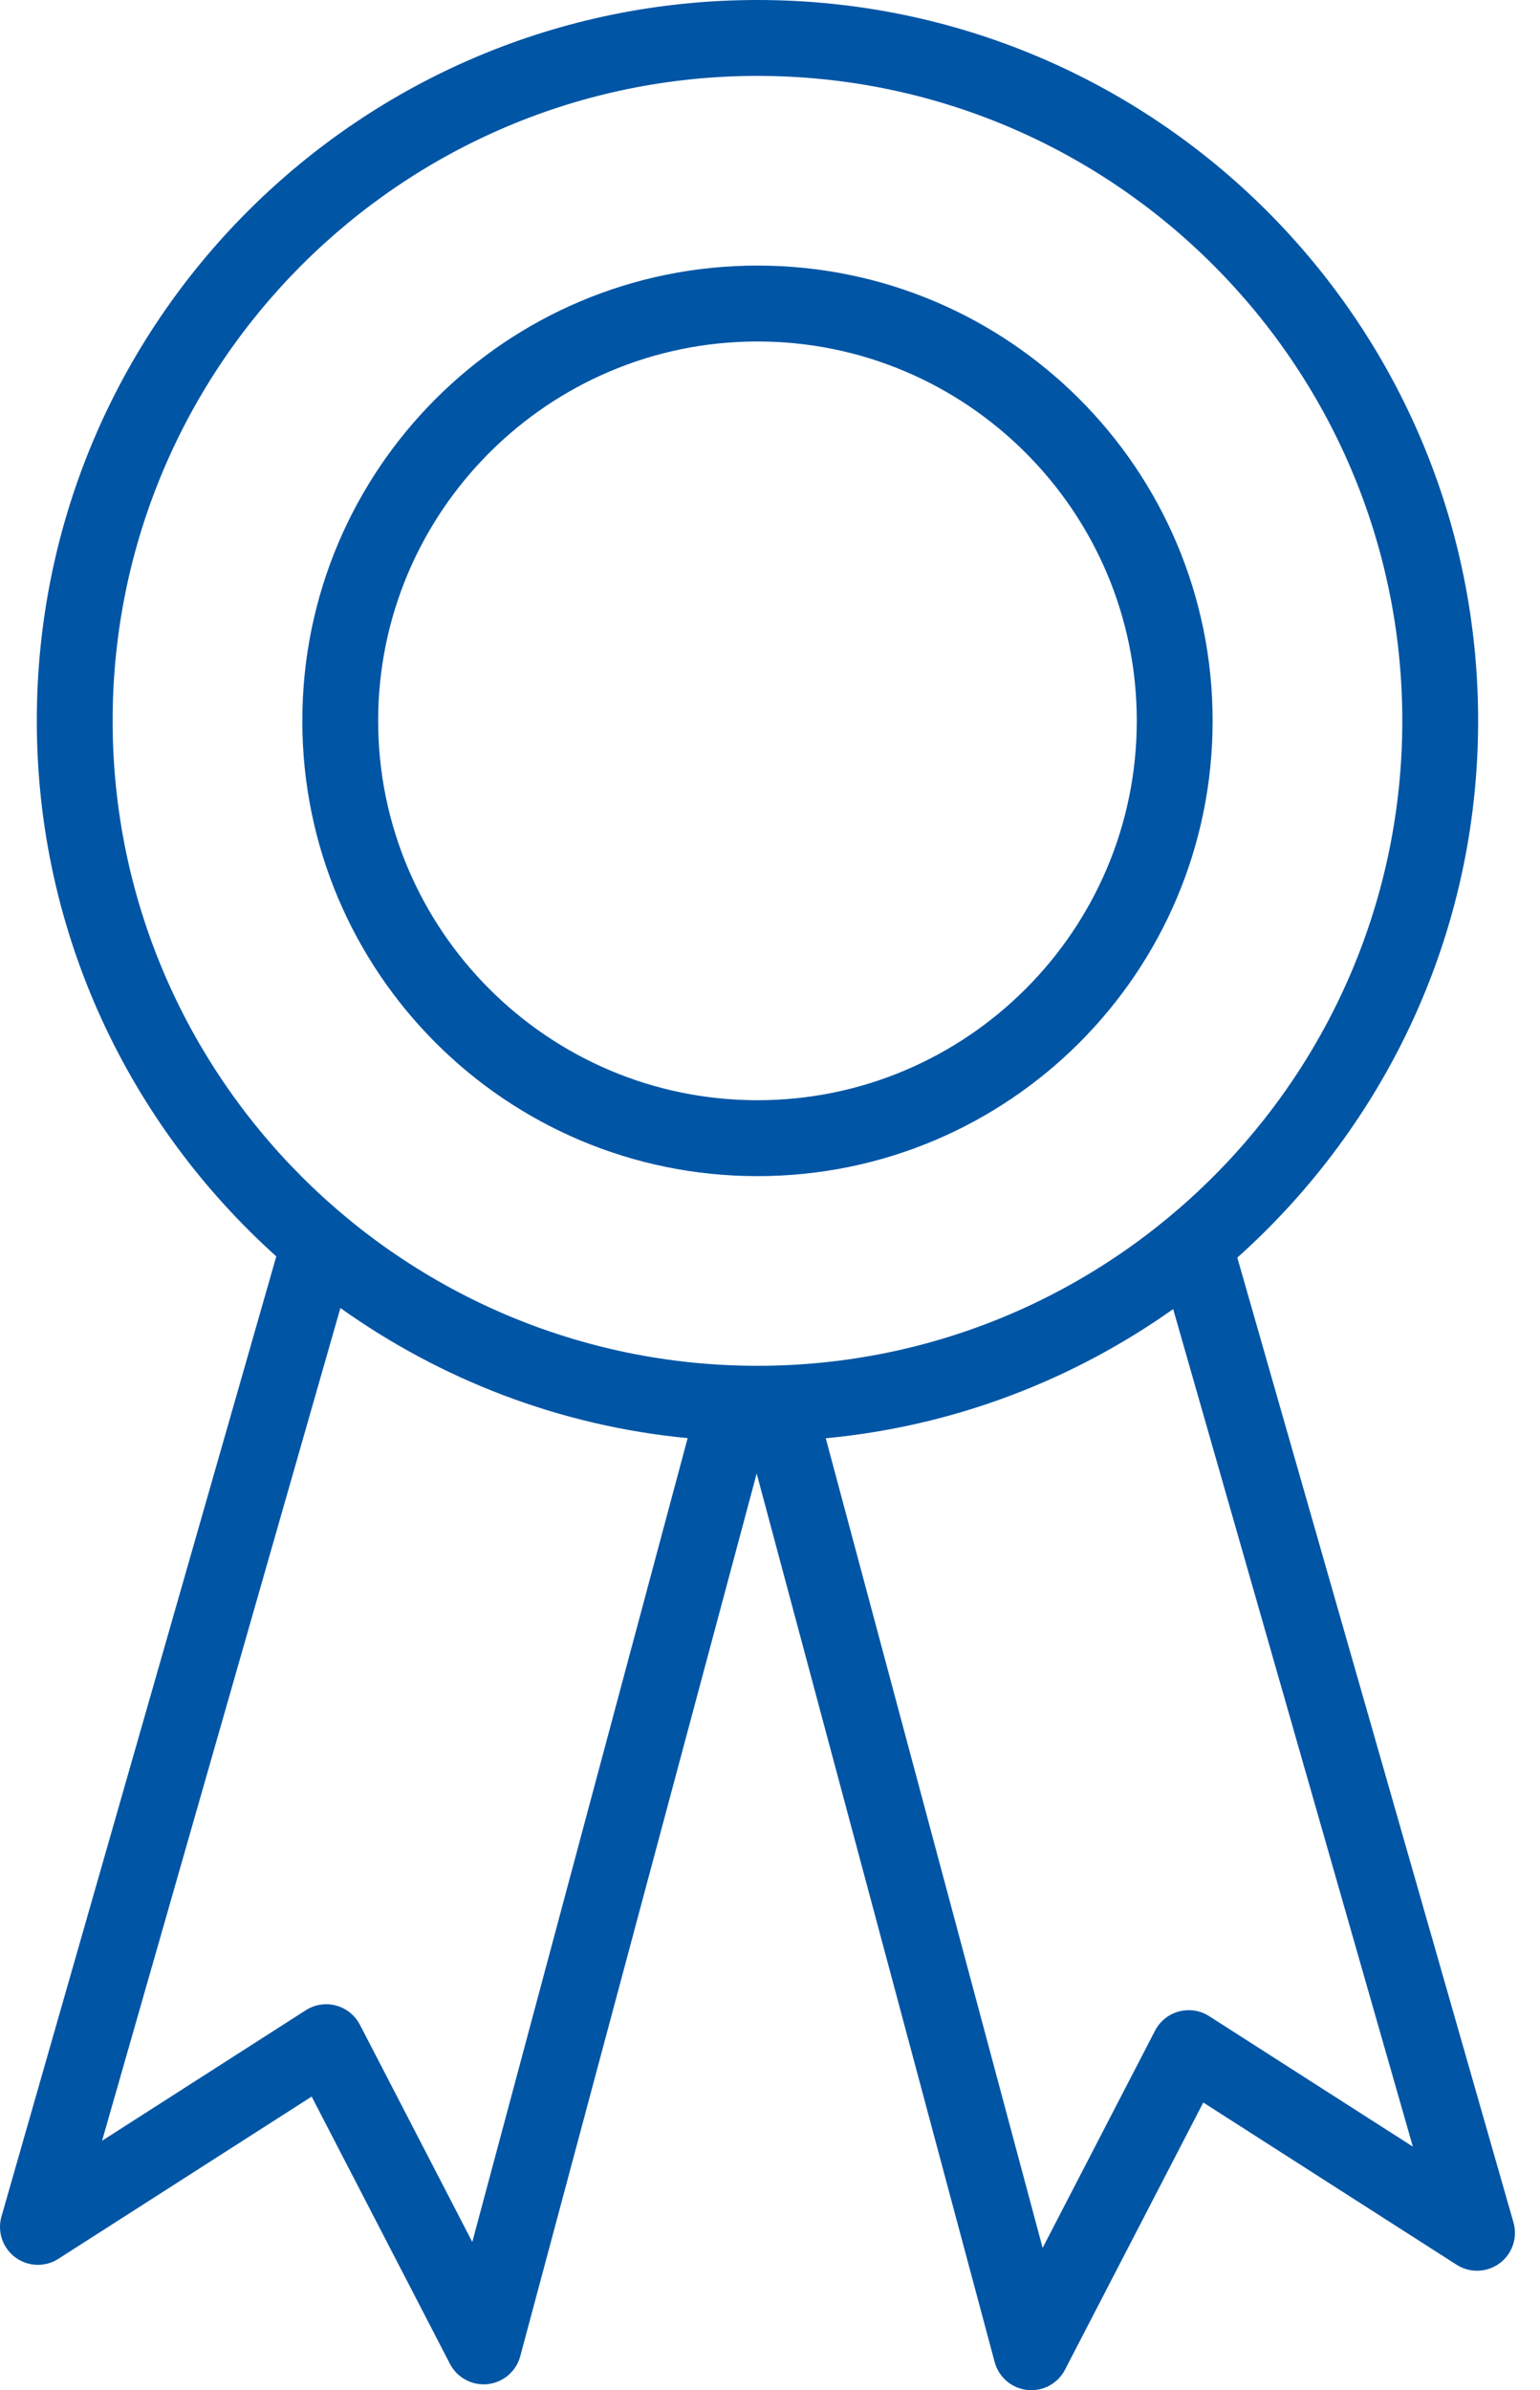 <?xml version="1.0" encoding="UTF-8"?> <svg xmlns="http://www.w3.org/2000/svg" width="29" height="45" viewBox="0 0 29 45" fill="none"><path d="M28.5 41.84L23.3 23.677C26.077 21.192 27.835 17.591 27.835 13.571C27.835 6.076 21.759 0 14.264 0C6.769 0 0.693 6.076 0.693 13.571C0.693 17.579 2.44 21.17 5.203 23.654L0.028 41.729C-0.054 42.015 0.049 42.321 0.288 42.499C0.525 42.676 0.85 42.688 1.099 42.527L5.869 39.472L8.473 44.504C8.597 44.743 8.842 44.89 9.107 44.89C9.132 44.89 9.158 44.888 9.184 44.886C9.477 44.854 9.721 44.645 9.797 44.36L14.249 27.742L18.731 44.471C18.807 44.755 19.051 44.964 19.344 44.996C19.37 44.999 19.396 45 19.421 45C19.686 45 19.932 44.853 20.055 44.614L22.659 39.584L27.429 42.638C27.679 42.799 28.002 42.787 28.241 42.61C28.479 42.432 28.583 42.126 28.5 41.84ZM2.121 13.571C2.121 6.876 7.568 1.429 14.264 1.429C20.96 1.429 26.407 6.876 26.407 13.571C26.407 20.267 20.96 25.714 14.264 25.714C7.568 25.714 2.121 20.267 2.121 13.571ZM8.894 42.21L6.777 38.119C6.685 37.942 6.522 37.81 6.328 37.758C6.135 37.706 5.927 37.738 5.758 37.847L1.922 40.304L6.41 24.626C8.292 25.966 10.524 26.843 12.949 27.076L8.894 42.21ZM22.77 37.958C22.601 37.849 22.393 37.819 22.2 37.87C22.006 37.921 21.843 38.053 21.751 38.231L19.634 42.321L15.55 27.078C17.974 26.85 20.208 25.98 22.092 24.646L26.606 40.415L22.77 37.958Z" fill="url(#paint0_linear_411_1045)"></path><path d="M14.264 22.143C18.998 22.143 22.835 18.305 22.835 13.571C22.835 8.838 18.998 5 14.264 5C9.53 5 5.693 8.838 5.693 13.571C5.693 18.305 9.53 22.143 14.264 22.143ZM14.264 6.429C18.203 6.429 21.407 9.633 21.407 13.571C21.407 17.51 18.203 20.714 14.264 20.714C10.325 20.714 7.121 17.51 7.121 13.571C7.121 9.633 10.325 6.429 14.264 6.429Z" fill="url(#paint1_linear_411_1045)"></path><defs><linearGradient id="paint0_linear_411_1045" x1="14.264" y1="0" x2="14.264" y2="45" gradientUnits="userSpaceOnUse"><stop stop-color="#0055A5"></stop><stop offset="1" stop-color="#0055A5"></stop></linearGradient><linearGradient id="paint1_linear_411_1045" x1="14.264" y1="5" x2="14.264" y2="22.143" gradientUnits="userSpaceOnUse"><stop stop-color="#0055A5"></stop><stop offset="1" stop-color="#0055A5"></stop></linearGradient></defs></svg> 